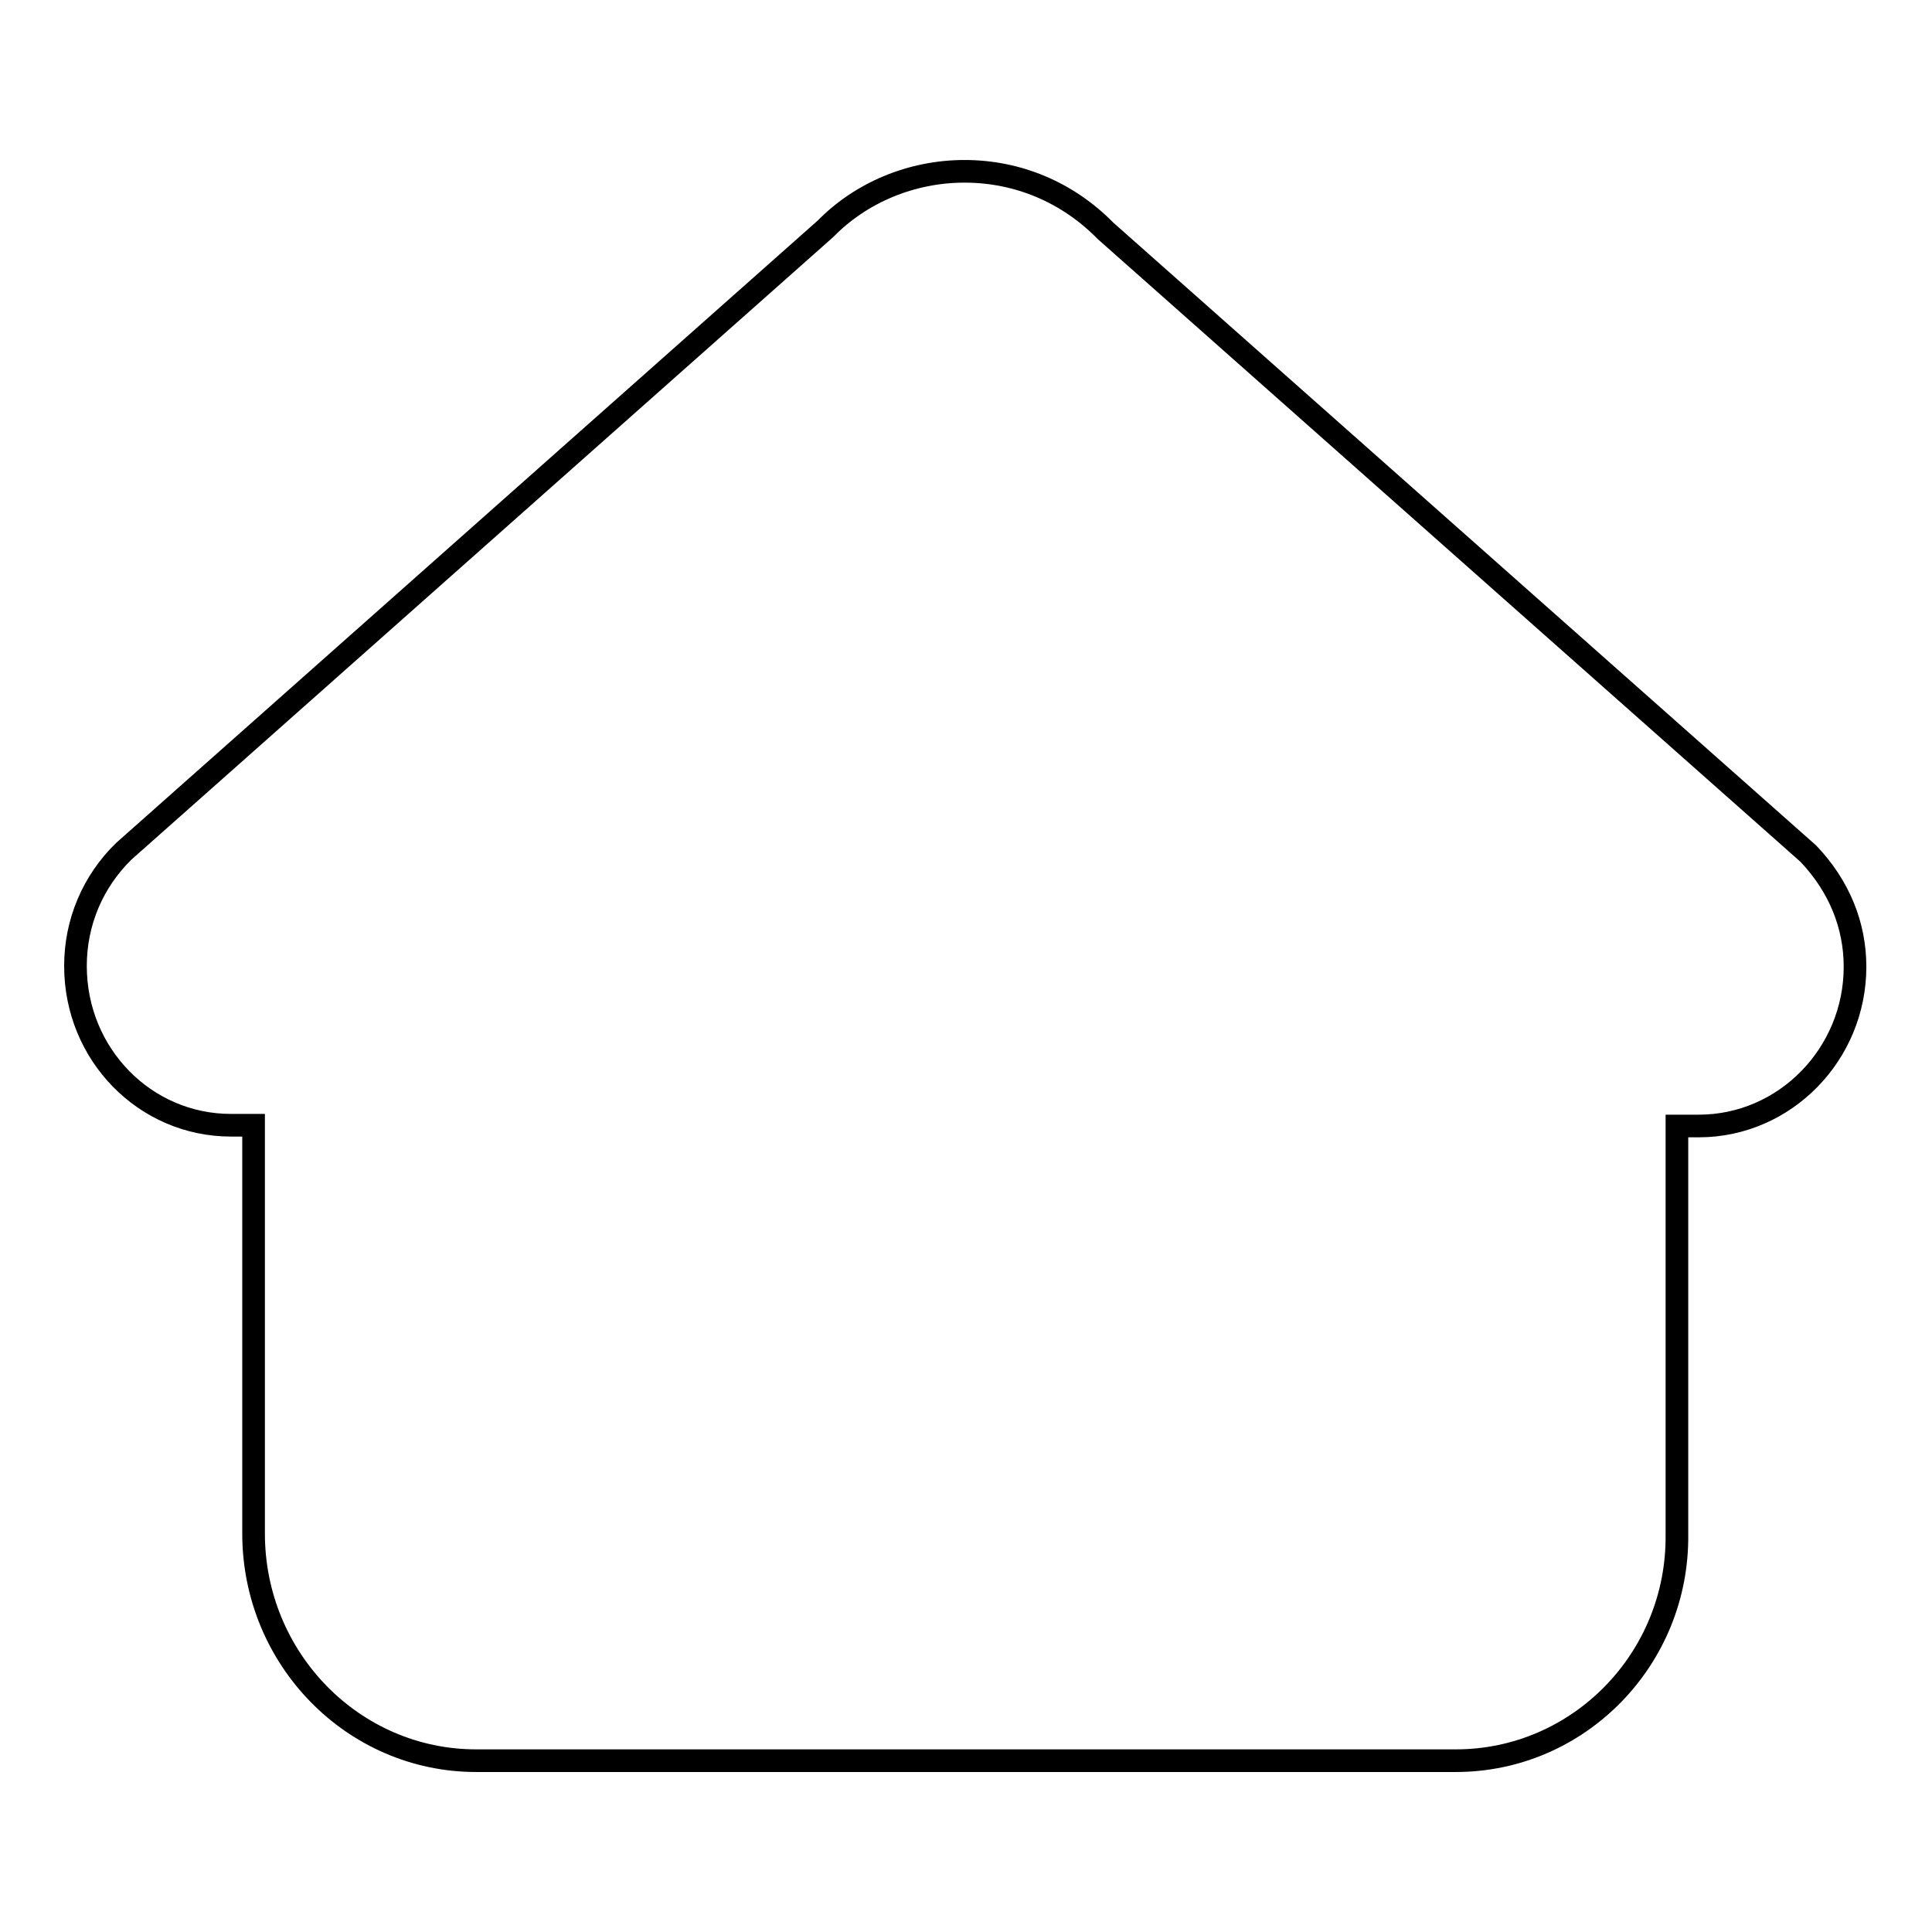 <?xml version="1.0" encoding="utf-8"?>
<!-- Svg Vector Icons : http://www.onlinewebfonts.com/icon -->
<!DOCTYPE svg PUBLIC "-//W3C//DTD SVG 1.1//EN" "http://www.w3.org/Graphics/SVG/1.1/DTD/svg11.dtd">
<svg version="1.1" xmlns="http://www.w3.org/2000/svg" xmlns:xlink="http://www.w3.org/1999/xlink" x="0px" y="0px" viewBox="0 0 256 256" enable-background="new 0 0 256 256" xml:space="preserve">
<g> <path stroke-width="3" fill-opacity="0" stroke="#000000"  d="M192.9,233.3H63.1c-16.3,0-29.5-13.5-29.5-30.1v-54.1h-3c-11.4,0-20.6-9.4-20.6-21.1 c0-5.8,2.3-11.2,6.4-15.2l93-82.5c4.7-4.8,11.4-7.6,18.4-7.6c7.1,0,13.7,2.8,18.7,7.9l93.1,82.5c4.1,4.3,6.2,9.5,6.2,15 c0,11.6-9.3,21.1-20.7,21.1h-2.9v54.1C222.4,219.8,209.2,233.3,192.9,233.3L192.9,233.3z"/></g>
</svg>